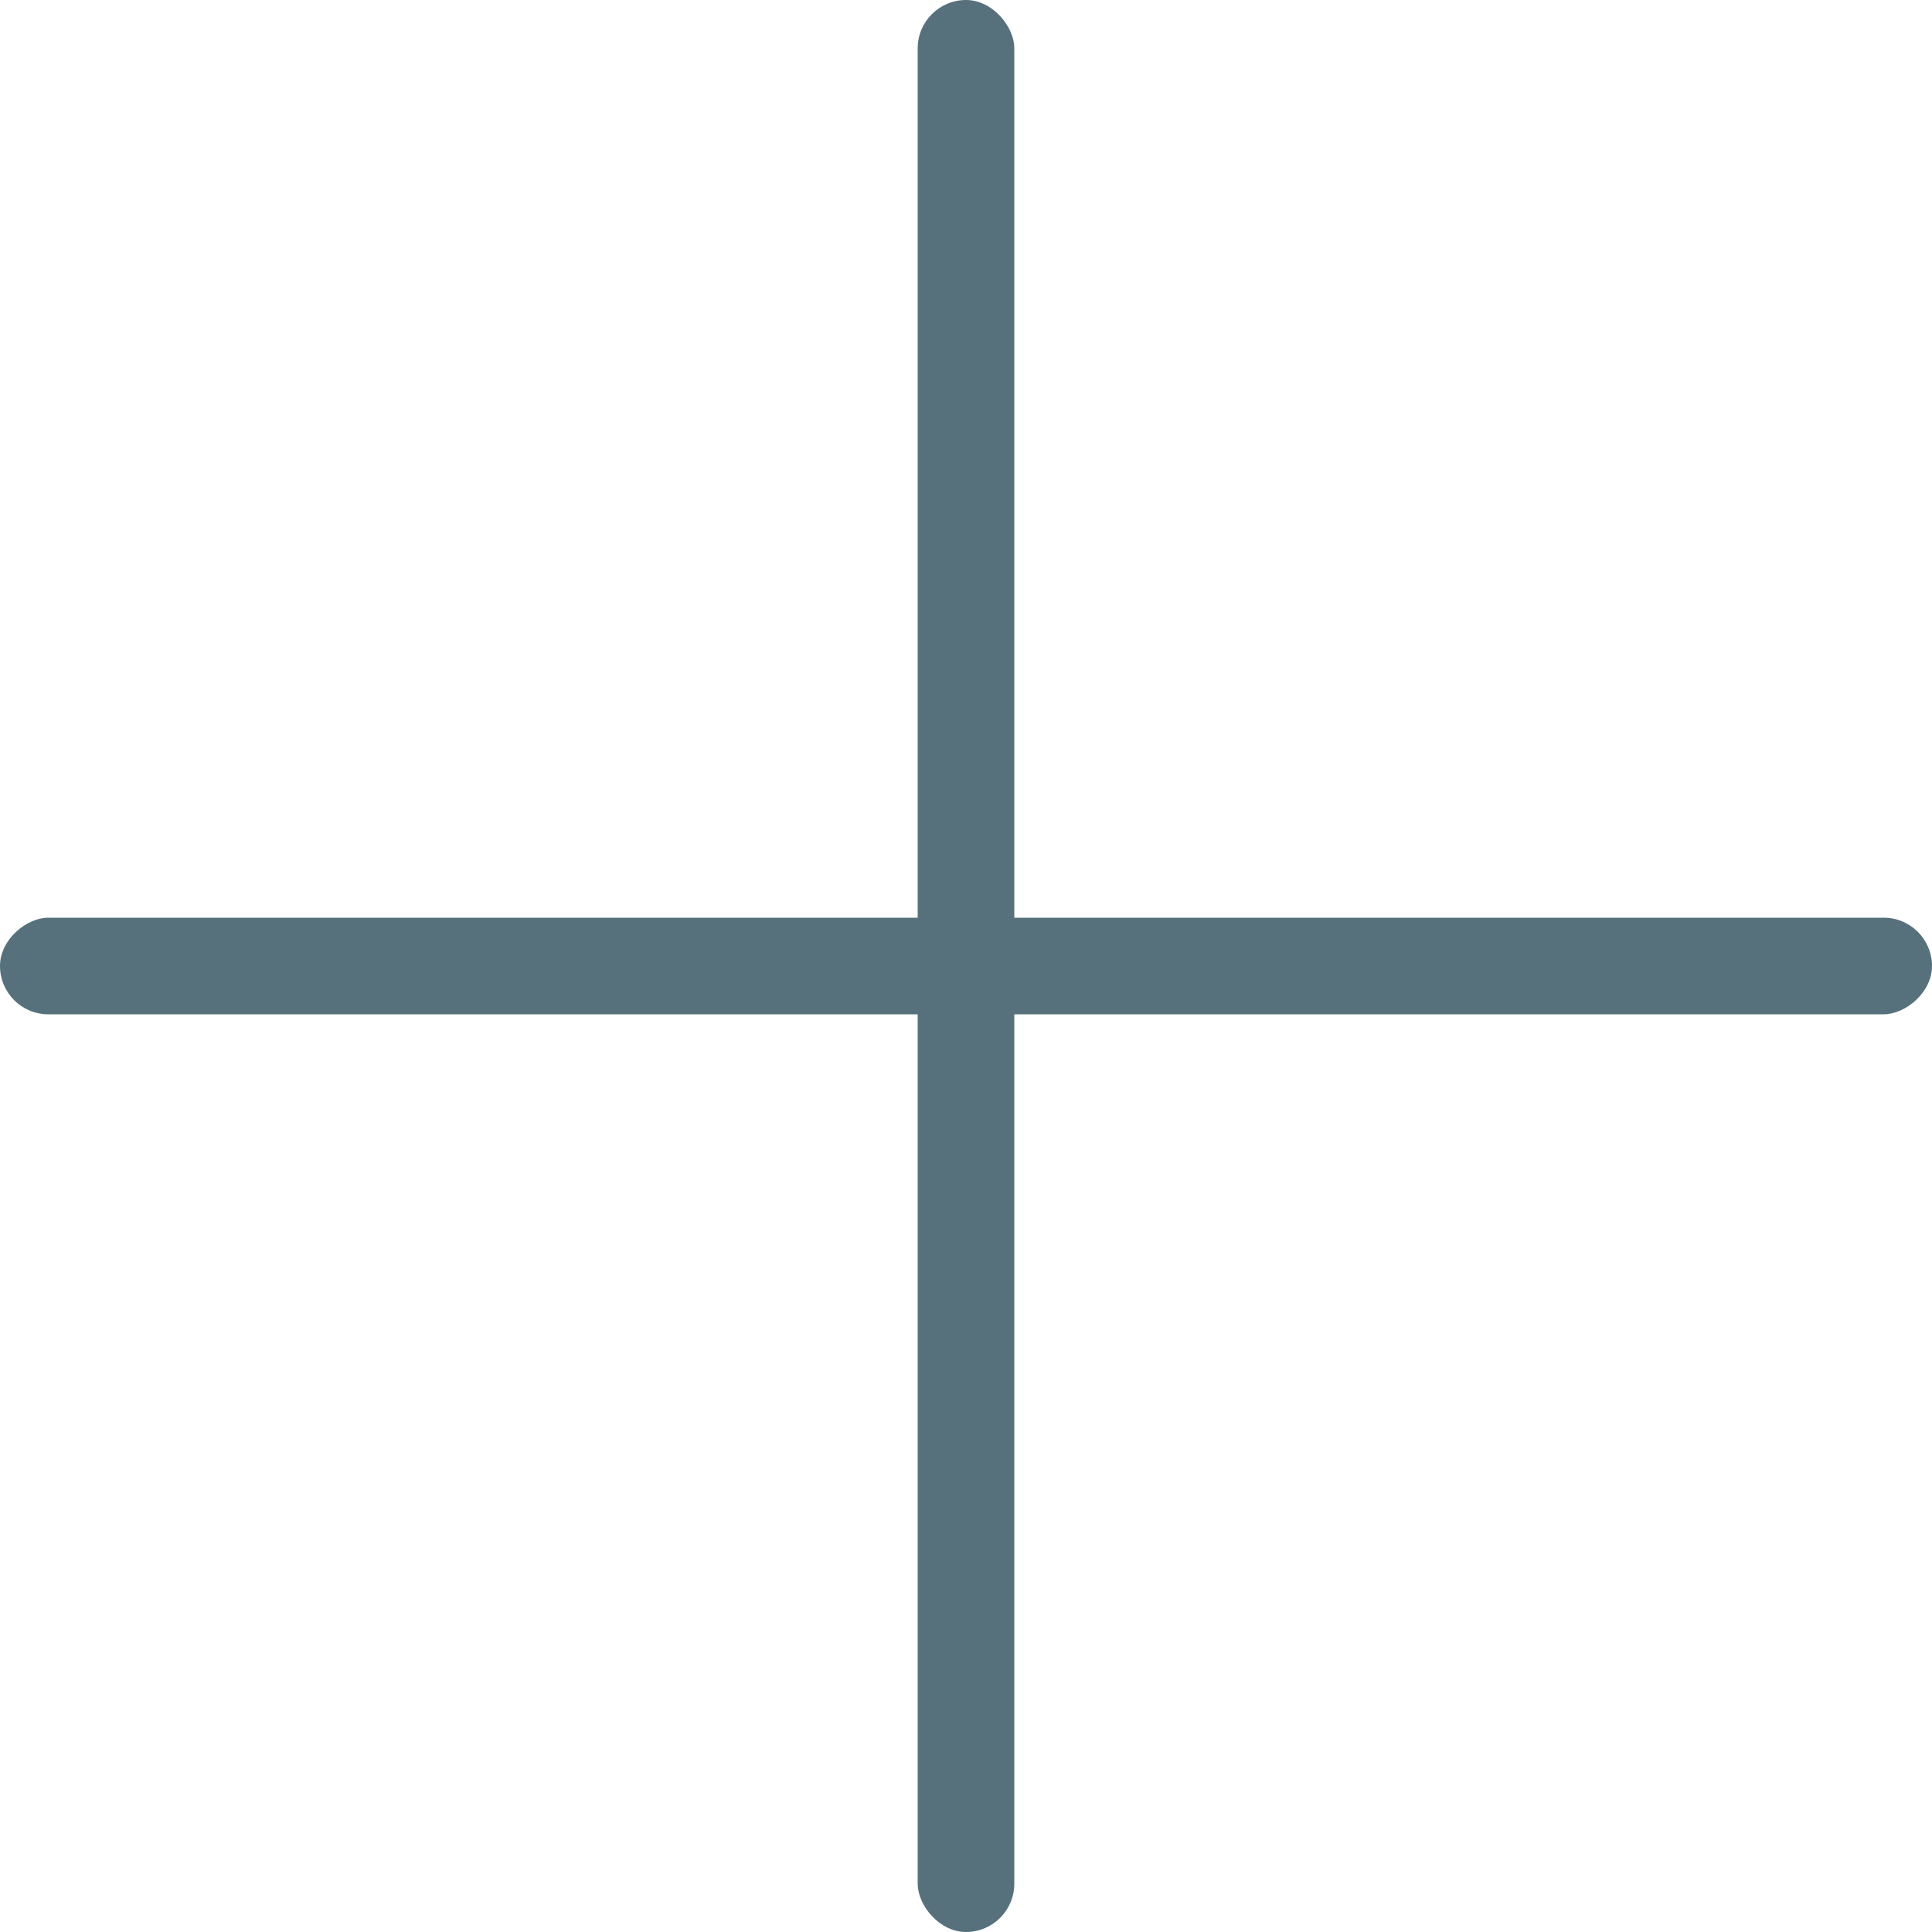 <?xml version="1.0" encoding="UTF-8" standalone="no"?>
<!-- Created with Inkscape (http://www.inkscape.org/) -->

<svg
        xmlns:dc="http://purl.org/dc/elements/1.1/"
        xmlns:cc="http://creativecommons.org/ns#"
        xmlns:rdf="http://www.w3.org/1999/02/22-rdf-syntax-ns#"
        xmlns:svg="http://www.w3.org/2000/svg"
        xmlns="http://www.w3.org/2000/svg"
        xmlns:sodipodi="http://sodipodi.sourceforge.net/DTD/sodipodi-0.dtd"
        xmlns:inkscape="http://www.inkscape.org/namespaces/inkscape"
        width="20mm"
        height="20mm"
        version="1.1"
        viewBox="0 0 20 20"
        id="svg1444"
        sodipodi:docname="calculator_add.svg"
        inkscape:version="0.92.4 (5da689c313, 2019-01-14)">
    <defs
            id="defs1448"/>
    <sodipodi:namedview
            pagecolor="#ffffff"
            bordercolor="#666666"
            borderopacity="1"
            objecttolerance="10"
            gridtolerance="10"
            guidetolerance="10"
            inkscape:pageopacity="0"
            inkscape:pageshadow="2"
            inkscape:window-width="1920"
            inkscape:window-height="1027"
            id="namedview1446"
            showgrid="false"
            inkscape:zoom="3.1220833"
            inkscape:cx="-14.253303"
            inkscape:cy="37.795276"
            inkscape:window-x="1912"
            inkscape:window-y="-8"
            inkscape:window-maximized="1"
            inkscape:current-layer="svg1444"/>
    <g
            transform="translate(-106.63 -71.603)"
            fill="#adb8bf"
            stroke-width=".154"
            id="g1442"
            style="fill:#56717c;fill-opacity:1">
        <rect
                x="116.13"
                y="71.603"
                width="1"
                height="20"
                ry=".5"
                id="rect1438"
                style="fill:#56717c;fill-opacity:1"/>
        <rect
                transform="rotate(-90)"
                x="-82.103"
                y="106.63"
                width="1"
                height="20"
                ry=".5"
                id="rect1440"
                style="fill:#56717c;fill-opacity:1"/>
    </g>
</svg>

